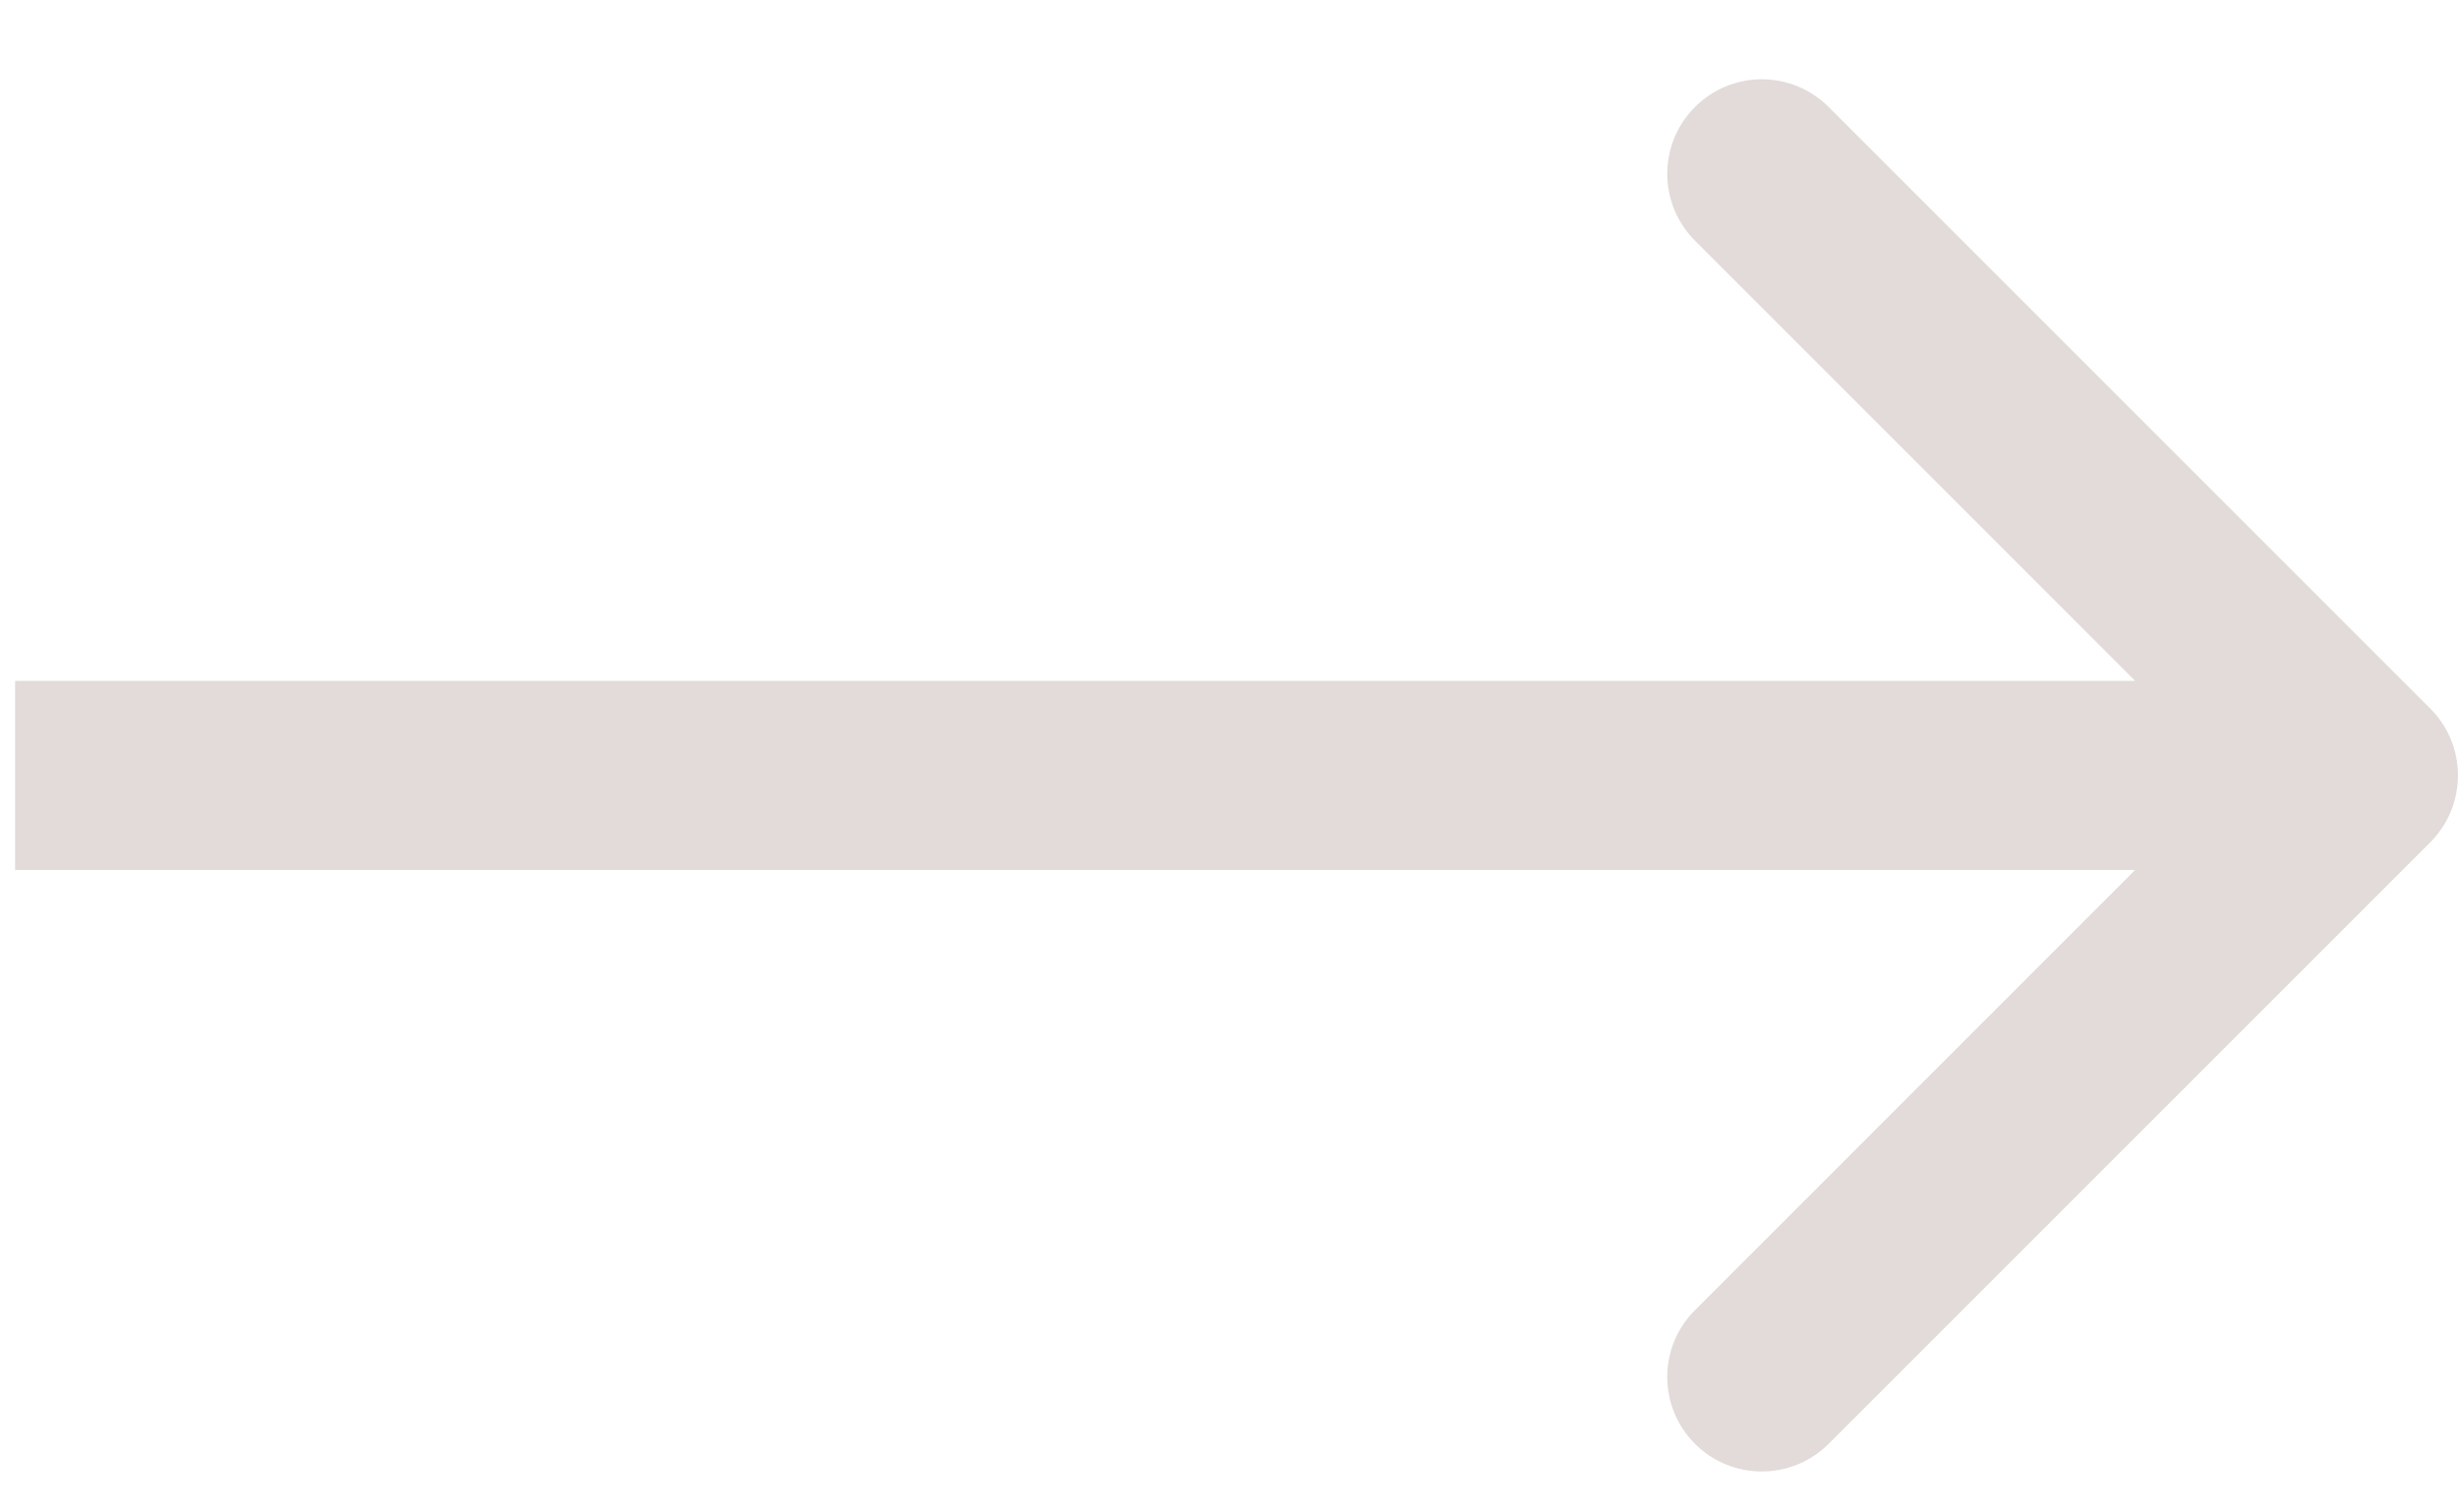 <?xml version="1.0" encoding="UTF-8"?> <svg xmlns="http://www.w3.org/2000/svg" width="26" height="16" viewBox="0 0 26 16" fill="none"><path d="M25.707 7.496C26.097 7.886 26.097 8.519 25.707 8.91L19.343 15.274C18.952 15.664 18.319 15.664 17.929 15.274C17.538 14.883 17.538 14.25 17.929 13.86L23.585 8.203L17.929 2.546C17.538 2.155 17.538 1.522 17.929 1.132C18.319 0.741 18.952 0.741 19.343 1.132L25.707 7.496ZM0.16 7.203L25 7.203V9.203L0.16 9.203L0.16 7.203Z" fill="#E2DBD9"></path></svg> 